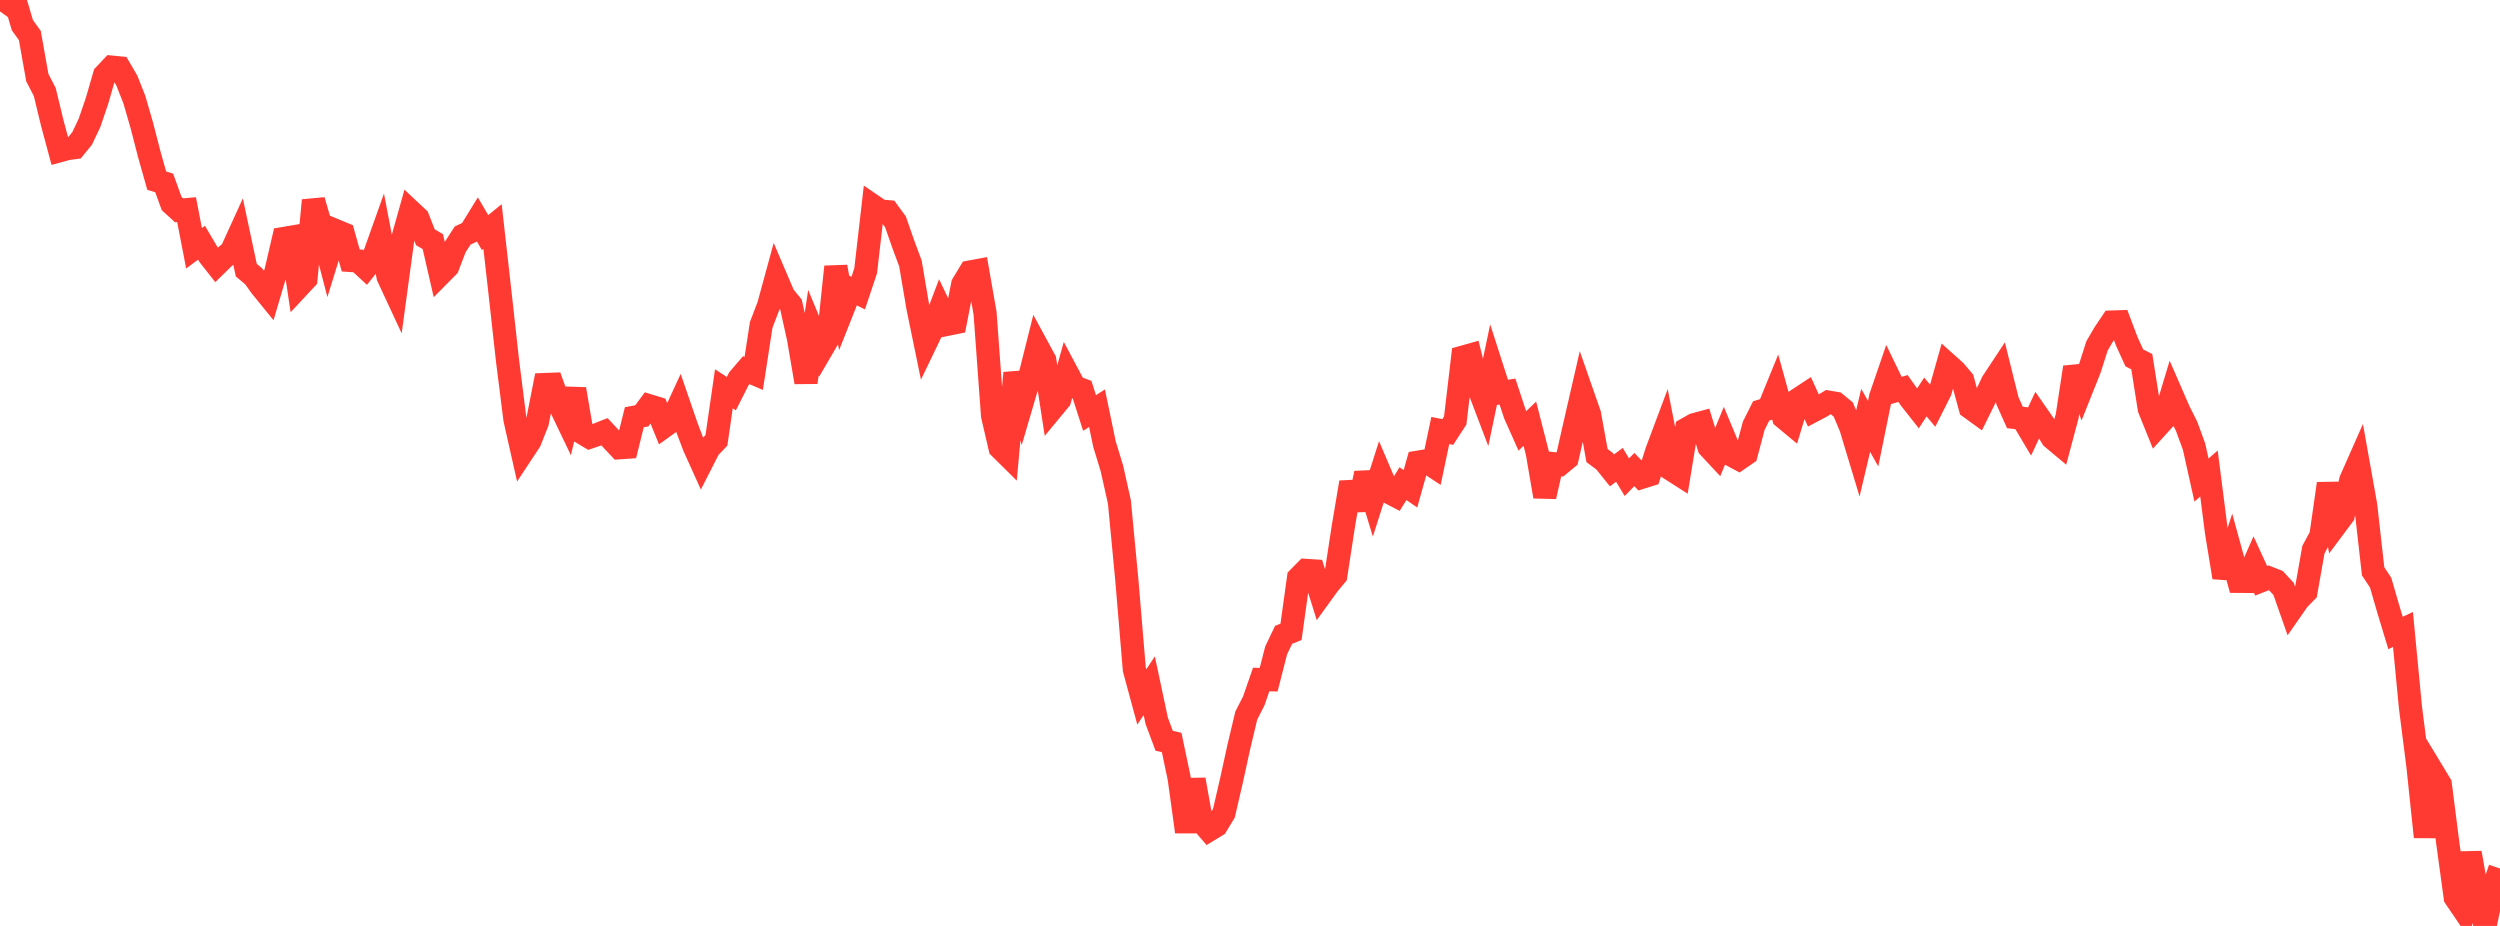 <?xml version="1.0" standalone="no"?>
<!DOCTYPE svg PUBLIC "-//W3C//DTD SVG 1.1//EN" "http://www.w3.org/Graphics/SVG/1.1/DTD/svg11.dtd">

<svg width="135" height="50" viewBox="0 0 135 50" preserveAspectRatio="none" 
  xmlns="http://www.w3.org/2000/svg"
  xmlns:xlink="http://www.w3.org/1999/xlink">


<polyline points="0.0, 0.618 0.403, 0.053 0.806, 0.0 1.209, 1.361 1.612, 1.92 2.015, 4.192 2.418, 4.969 2.821, 6.639 3.224, 8.137 3.627, 8.027 4.03, 7.972 4.433, 7.478 4.836, 6.629 5.239, 5.445 5.642, 4.053 6.045, 3.626 6.448, 3.665 6.851, 4.355 7.254, 5.375 7.657, 6.767 8.06, 8.328 8.463, 9.754 8.866, 9.88 9.269, 10.991 9.672, 11.357 10.075, 11.321 10.478, 13.405 10.881, 13.106 11.284, 13.79 11.687, 14.303 12.09, 13.909 12.493, 13.58 12.896, 12.696 13.299, 14.586 13.701, 14.924 14.104, 15.484 14.507, 15.979 14.91, 14.616 15.313, 12.88 15.716, 12.811 16.119, 15.488 16.522, 15.055 16.925, 10.82 17.328, 12.213 17.731, 13.761 18.134, 12.456 18.537, 12.622 18.94, 14.066 19.343, 14.092 19.746, 14.465 20.149, 13.959 20.552, 12.827 20.955, 14.939 21.358, 15.805 21.761, 12.837 22.164, 11.402 22.567, 11.78 22.97, 12.811 23.373, 13.048 23.776, 14.802 24.179, 14.395 24.582, 13.338 24.985, 12.718 25.388, 12.528 25.791, 11.872 26.194, 12.56 26.597, 12.232 27.0, 15.81 27.403, 19.447 27.806, 22.646 28.209, 24.434 28.612, 23.824 29.015, 22.811 29.418, 20.765 29.821, 20.75 30.224, 21.875 30.627, 22.717 31.03, 21.012 31.433, 23.368 31.836, 23.609 32.239, 23.472 32.642, 23.314 33.045, 23.747 33.448, 24.179 33.851, 24.151 34.254, 22.53 34.657, 22.456 35.06, 21.912 35.463, 22.035 35.866, 23.026 36.269, 22.737 36.672, 21.865 37.075, 23.036 37.478, 24.101 37.881, 24.994 38.284, 24.203 38.687, 23.777 39.09, 20.995 39.493, 21.256 39.896, 20.459 40.299, 19.989 40.701, 20.163 41.104, 17.549 41.507, 16.492 41.91, 15.015 42.313, 15.959 42.716, 16.456 43.119, 18.282 43.522, 20.641 43.925, 17.968 44.328, 18.94 44.731, 18.25 45.134, 14.406 45.537, 16.643 45.94, 15.625 46.343, 15.827 46.746, 14.623 47.149, 11.122 47.552, 11.398 47.955, 11.431 48.358, 11.982 48.761, 13.142 49.164, 14.23 49.567, 16.606 49.97, 18.565 50.373, 17.727 50.776, 16.665 51.179, 17.508 51.582, 17.426 51.985, 15.354 52.388, 14.687 52.791, 14.612 53.194, 16.915 53.597, 22.438 54.0, 24.179 54.403, 24.578 54.806, 20.142 55.209, 21.694 55.612, 20.32 56.015, 18.71 56.418, 19.453 56.821, 22.067 57.224, 21.58 57.627, 20.135 58.03, 20.893 58.433, 21.045 58.836, 22.301 59.239, 22.043 59.642, 23.979 60.045, 25.302 60.448, 27.107 60.851, 31.343 61.254, 36.148 61.657, 37.635 62.06, 37.029 62.463, 38.925 62.866, 40.004 63.269, 40.093 63.672, 42.006 64.075, 44.917 64.478, 42.099 64.881, 44.354 65.284, 44.824 65.687, 44.579 66.09, 43.916 66.493, 42.177 66.896, 40.334 67.299, 38.64 67.701, 37.854 68.104, 36.693 68.507, 36.704 68.91, 35.126 69.313, 34.283 69.716, 34.117 70.119, 31.21 70.522, 30.801 70.925, 30.827 71.328, 32.113 71.731, 31.556 72.134, 31.071 72.537, 28.447 72.94, 26.049 73.343, 27.52 73.746, 25.551 74.149, 26.876 74.552, 25.614 74.955, 26.559 75.358, 26.768 75.761, 26.118 76.164, 26.395 76.567, 24.959 76.97, 24.893 77.373, 25.159 77.776, 23.247 78.179, 23.327 78.582, 22.708 78.985, 19.289 79.388, 19.176 79.791, 20.813 80.194, 21.873 80.597, 19.953 81.0, 21.208 81.403, 21.143 81.806, 22.365 82.209, 23.269 82.612, 22.881 83.015, 24.459 83.418, 26.813 83.821, 25.033 84.224, 25.081 84.627, 24.747 85.03, 22.971 85.433, 21.214 85.836, 22.368 86.239, 24.6 86.642, 24.9 87.045, 25.401 87.448, 25.1 87.851, 25.769 88.254, 25.356 88.657, 25.774 89.06, 25.648 89.463, 24.373 89.866, 23.299 90.269, 25.366 90.672, 25.623 91.075, 23.165 91.478, 22.937 91.881, 22.827 92.284, 24.143 92.687, 24.576 93.09, 23.6 93.493, 24.569 93.896, 24.785 94.299, 24.507 94.701, 22.994 95.104, 22.189 95.507, 22.067 95.91, 21.079 96.313, 22.54 96.716, 22.875 97.119, 21.552 97.522, 21.286 97.925, 22.173 98.328, 21.96 98.731, 21.714 99.134, 21.782 99.537, 22.116 99.94, 23.071 100.343, 24.405 100.746, 22.7 101.149, 23.417 101.552, 21.438 101.955, 20.265 102.358, 21.098 102.761, 20.979 103.164, 21.547 103.567, 22.058 103.97, 21.437 104.373, 21.917 104.776, 21.116 105.179, 19.686 105.582, 20.047 105.985, 20.525 106.388, 22.009 106.791, 22.301 107.194, 21.484 107.597, 20.631 108.0, 20.02 108.403, 21.643 108.806, 22.543 109.209, 22.59 109.612, 23.268 110.015, 22.407 110.418, 22.987 110.821, 23.648 111.224, 23.985 111.627, 22.473 112.03, 19.834 112.433, 20.948 112.836, 19.939 113.239, 18.678 113.642, 17.989 114.045, 17.39 114.448, 17.376 114.851, 18.444 115.254, 19.327 115.657, 19.532 116.06, 22.073 116.463, 23.071 116.866, 22.628 117.269, 21.288 117.672, 22.212 118.075, 23.014 118.478, 24.117 118.881, 25.923 119.284, 25.57 119.687, 28.718 120.09, 31.178 120.493, 29.925 120.896, 31.393 121.299, 31.396 121.701, 30.484 122.104, 31.363 122.507, 31.205 122.91, 31.363 123.313, 31.799 123.716, 32.948 124.119, 32.37 124.522, 31.959 124.925, 29.68 125.328, 28.933 125.731, 26.117 126.134, 28.357 126.537, 27.817 126.94, 25.93 127.343, 25.019 127.746, 27.279 128.149, 30.854 128.552, 31.458 128.955, 32.846 129.358, 34.18 129.761, 33.99 130.164, 38.195 130.567, 41.358 130.97, 45.195 131.373, 41.686 131.776, 42.352 132.179, 45.511 132.582, 48.462 132.985, 49.056 133.388, 46.053 133.791, 48.342 134.194, 50.0 134.597, 48.08 135.0, 46.901" fill="none" stroke="#ff3a33" stroke-width="1.25"/>

</svg>